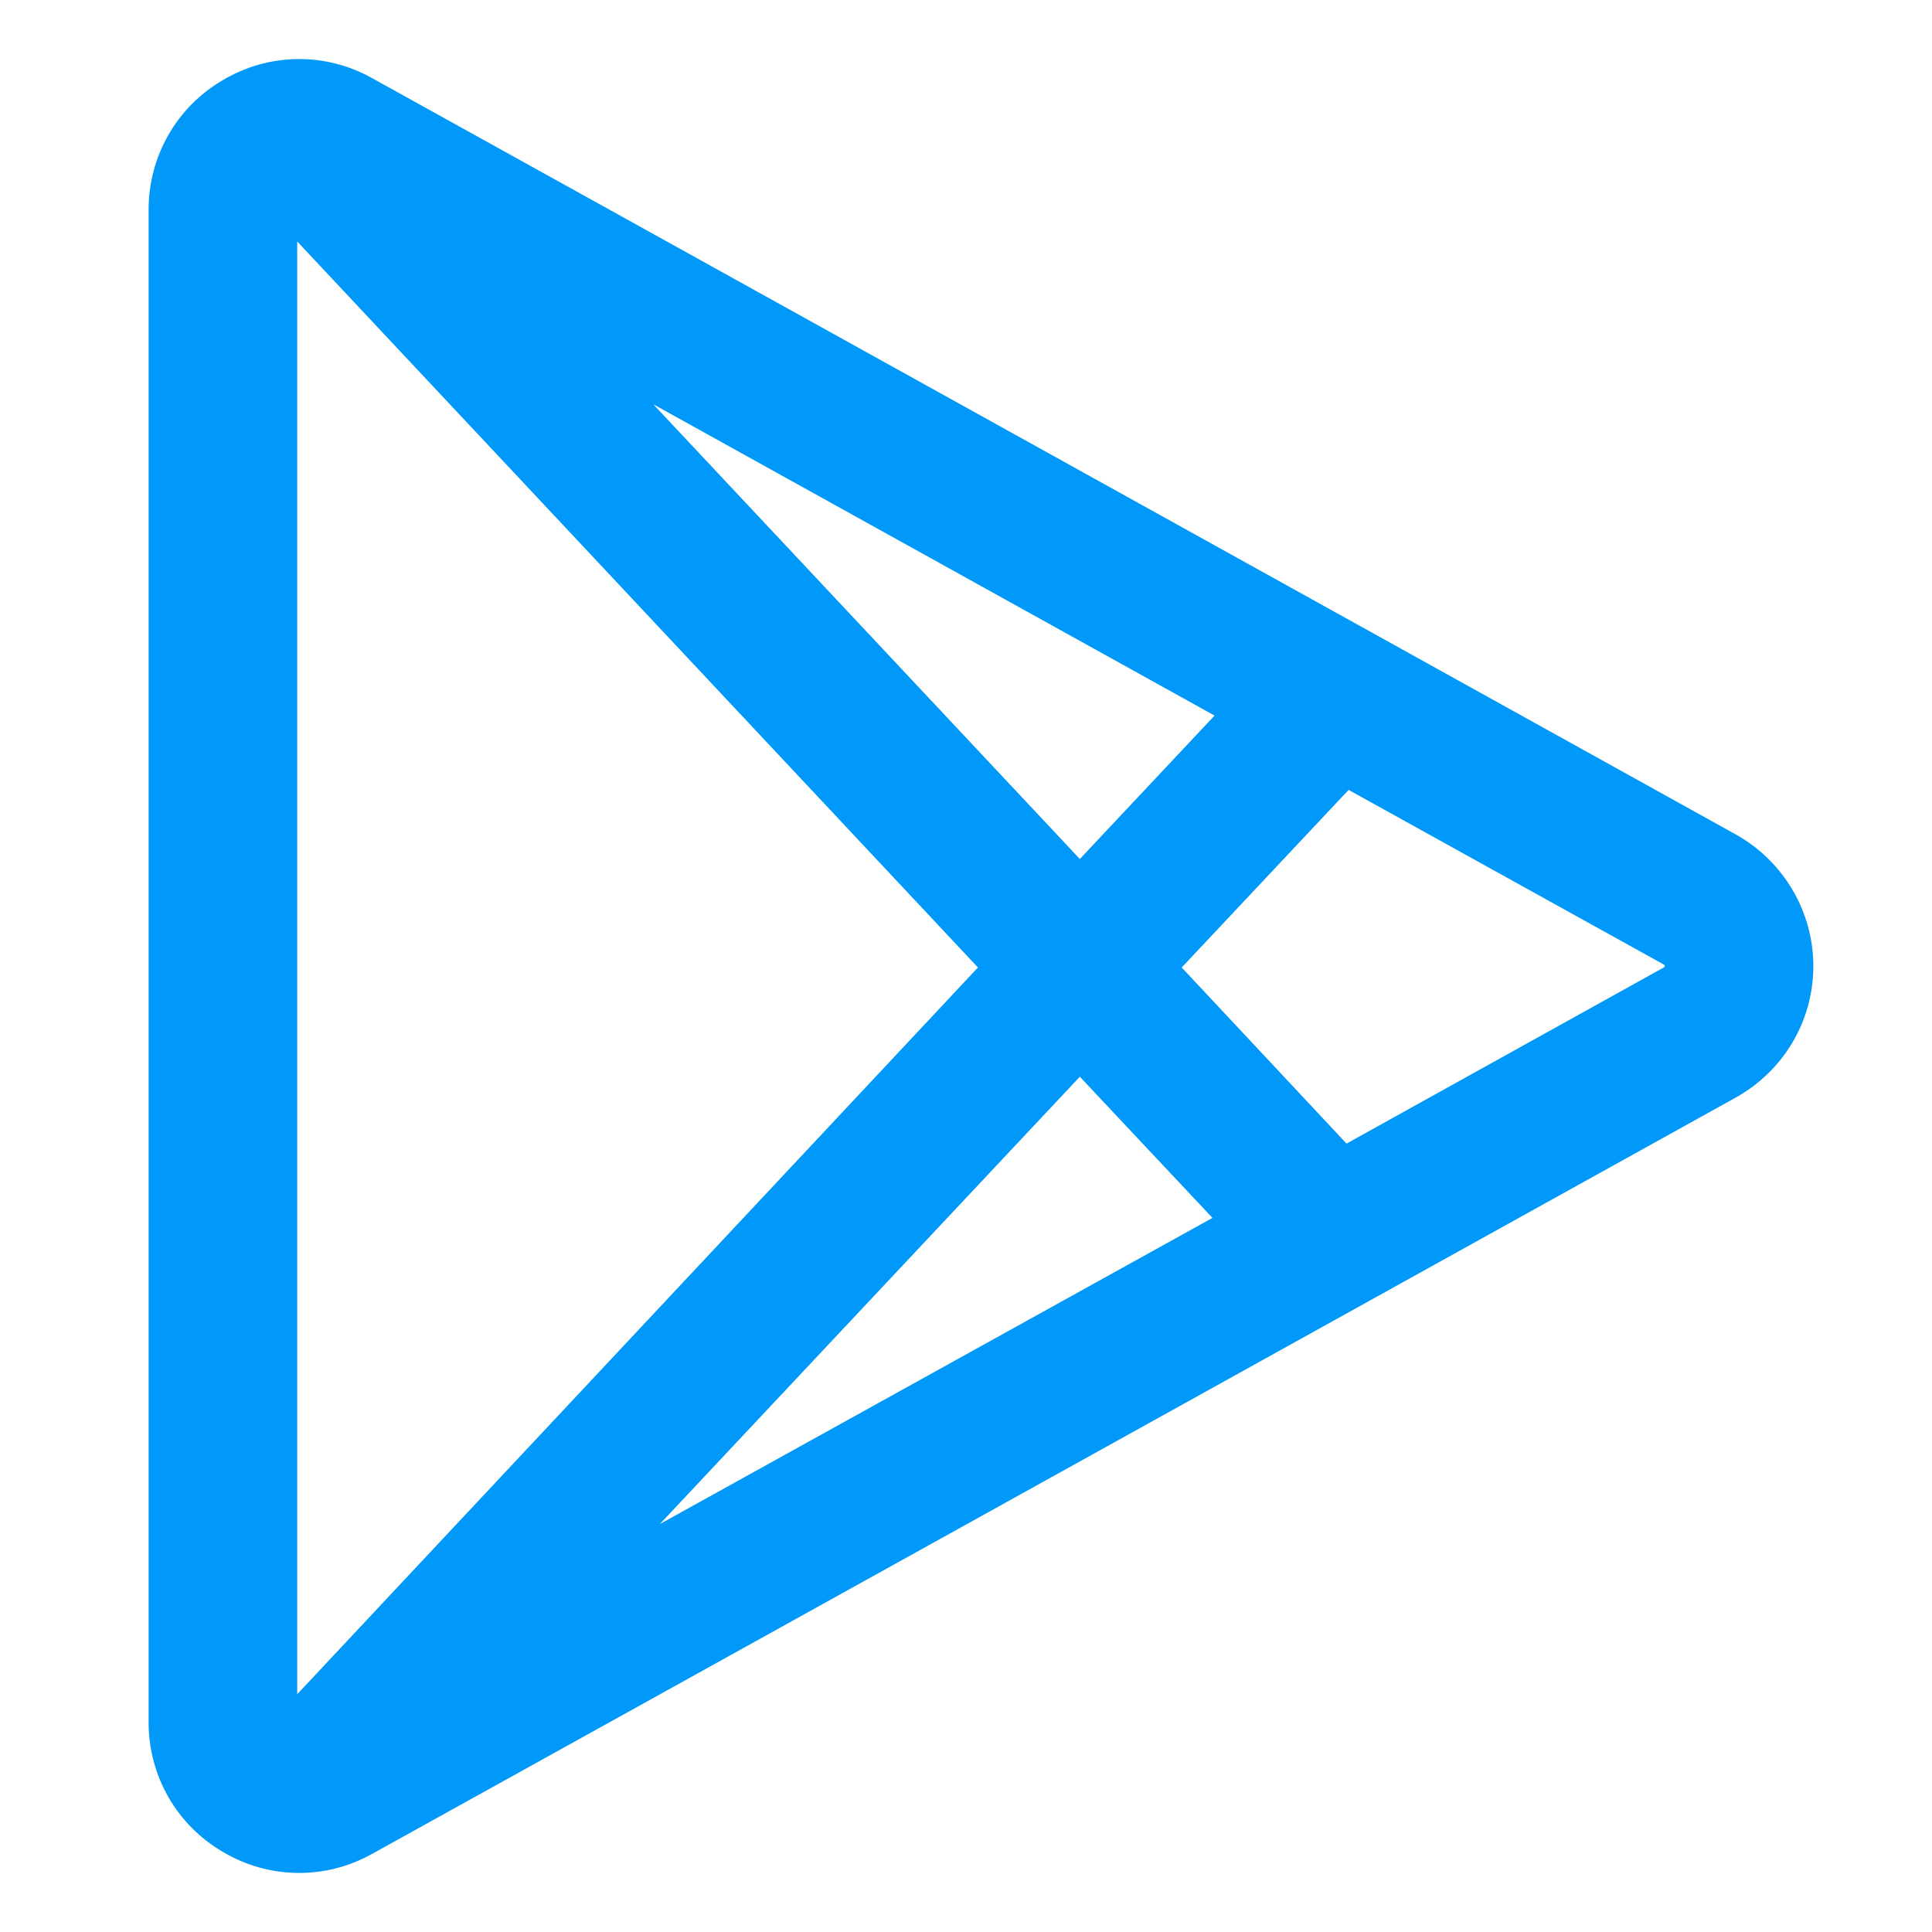 <svg width="26" height="26" viewBox="0 0 26 26" fill="none" xmlns="http://www.w3.org/2000/svg">
<path fill-rule="evenodd" clip-rule="evenodd" d="M23.36 11.23C19.34 9 8.923 3.22 5.005 1.05C4.378 0.7 3.614 0.71 2.996 1.08C2.379 1.44 2 2.1 2 2.82V23.18C2 23.9 2.379 24.56 2.996 24.92C3.614 25.29 4.378 25.3 5.005 24.95C8.923 22.78 19.34 17 23.36 14.77C24.004 14.41 24.403 13.74 24.403 13C24.403 12.27 24.004 11.59 23.36 11.23ZM4 22.8L13.161 13.02L4 3.25V22.8ZM8.88 20.51L16.317 16.39L14.532 14.49L8.88 20.51ZM18.149 10.63L22.39 12.98C22.398 12.98 22.403 12.99 22.403 13C22.403 13.01 22.398 13.02 22.39 13.02L18.121 15.39L15.903 13.02L18.149 10.63ZM14.532 11.56L16.345 9.63L8.791 5.44L14.532 11.56Z" fill="#0099FA"/>
</svg>
